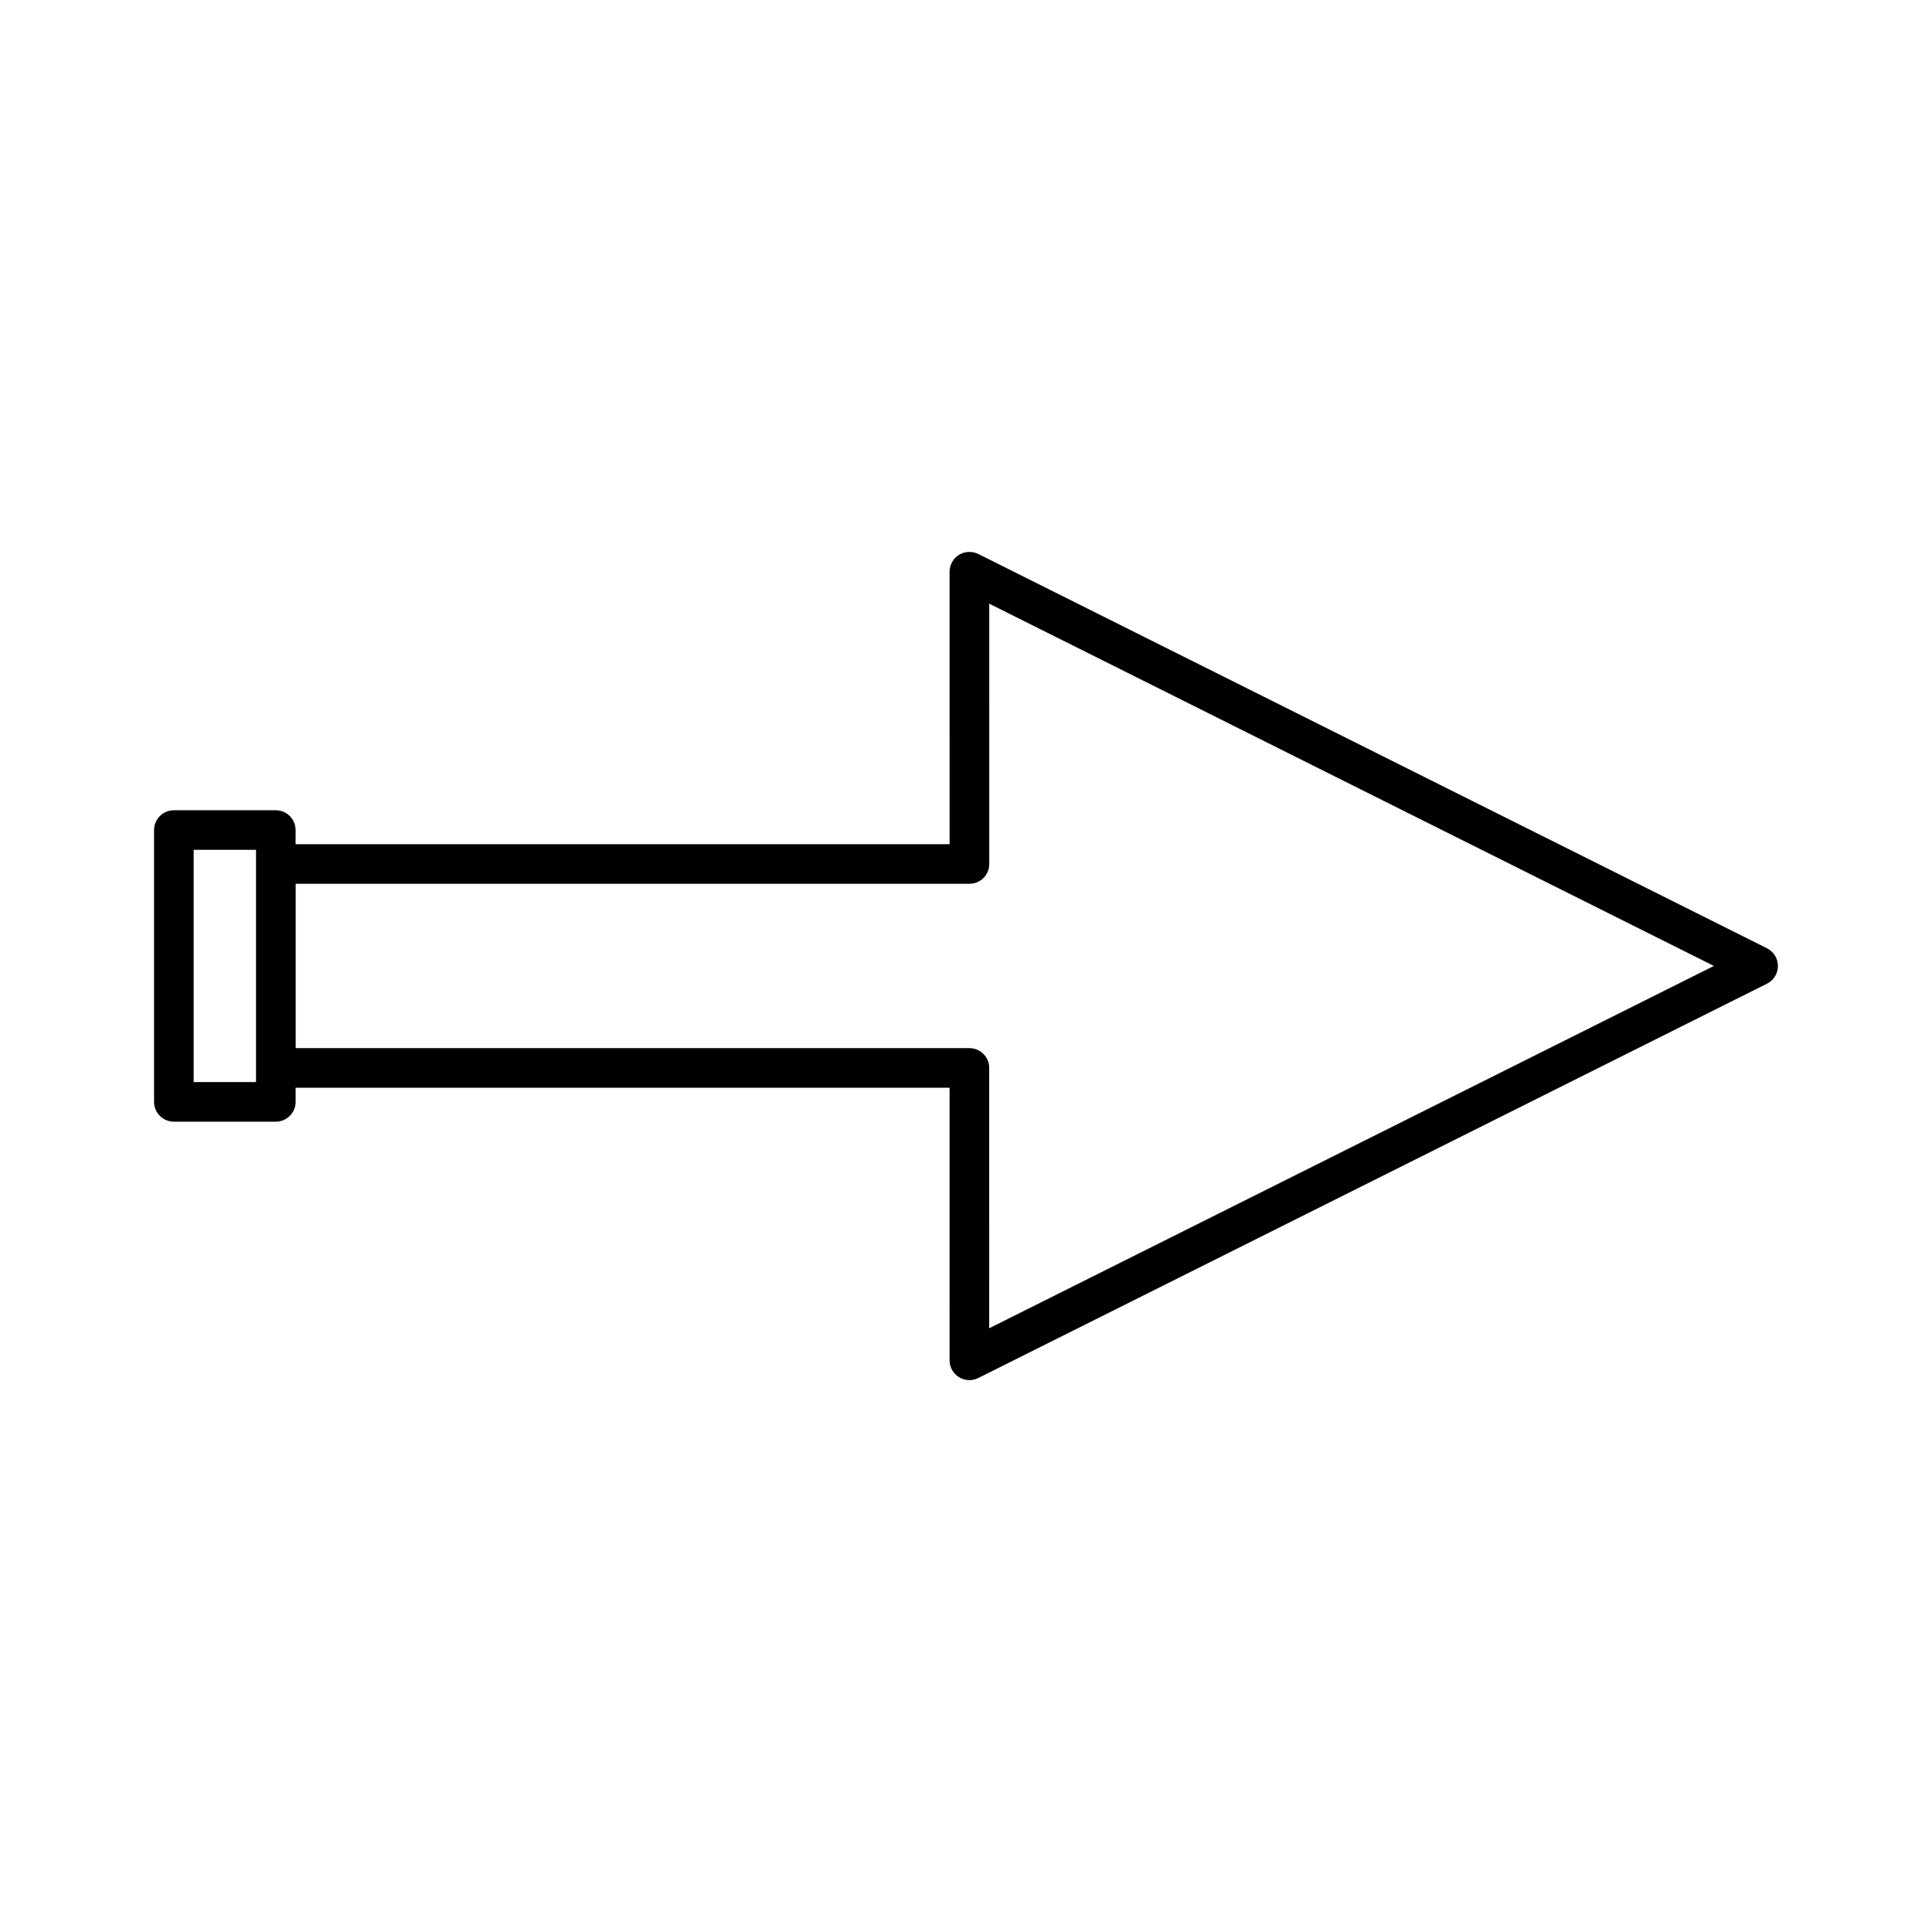 <?xml version="1.0" encoding="UTF-8"?>
<!-- Uploaded to: ICON Repo, www.iconrepo.com, Generator: ICON Repo Mixer Tools -->
<svg fill="#000000" width="800px" height="800px" version="1.1" viewBox="144 144 512 512" xmlns="http://www.w3.org/2000/svg">
 <path d="m612.27 395.3-209.03-104.5c-1.617-0.797-3.625-0.688-5.098 0.234-1.539 0.949-2.492 2.656-2.492 4.461l0.004 72.227-173.32-0.004v-3.746c0-2.891-2.356-5.246-5.246-5.246h-27.016c-2.891 0-5.246 2.356-5.246 5.246v72.039c0 2.898 2.356 5.246 5.246 5.246h27.023c2.891 0 5.246-2.352 5.246-5.246v-3.742l173.31-0.012-0.004 72.238c0 1.828 0.93 3.488 2.5 4.473 0.828 0.516 1.777 0.777 2.75 0.777 0.82 0 1.605-0.184 2.348-0.551l209.03-104.51c1.777-0.898 2.887-2.695 2.887-4.684 0-1.988-1.109-3.789-2.898-4.695zm-400.42 35.461h-16.527v-61.543h16.527zm194.3 65.242 0.004-68.965c0.012-1.402-0.531-2.731-1.539-3.742-0.988-0.988-2.305-1.527-3.711-1.527h-178.55v-43.559l178.56 0.004c1.391 0 2.707-0.539 3.723-1.539 0.988-0.988 1.527-2.305 1.527-3.711l-0.004-68.984 192.04 96.008z"/>
</svg>